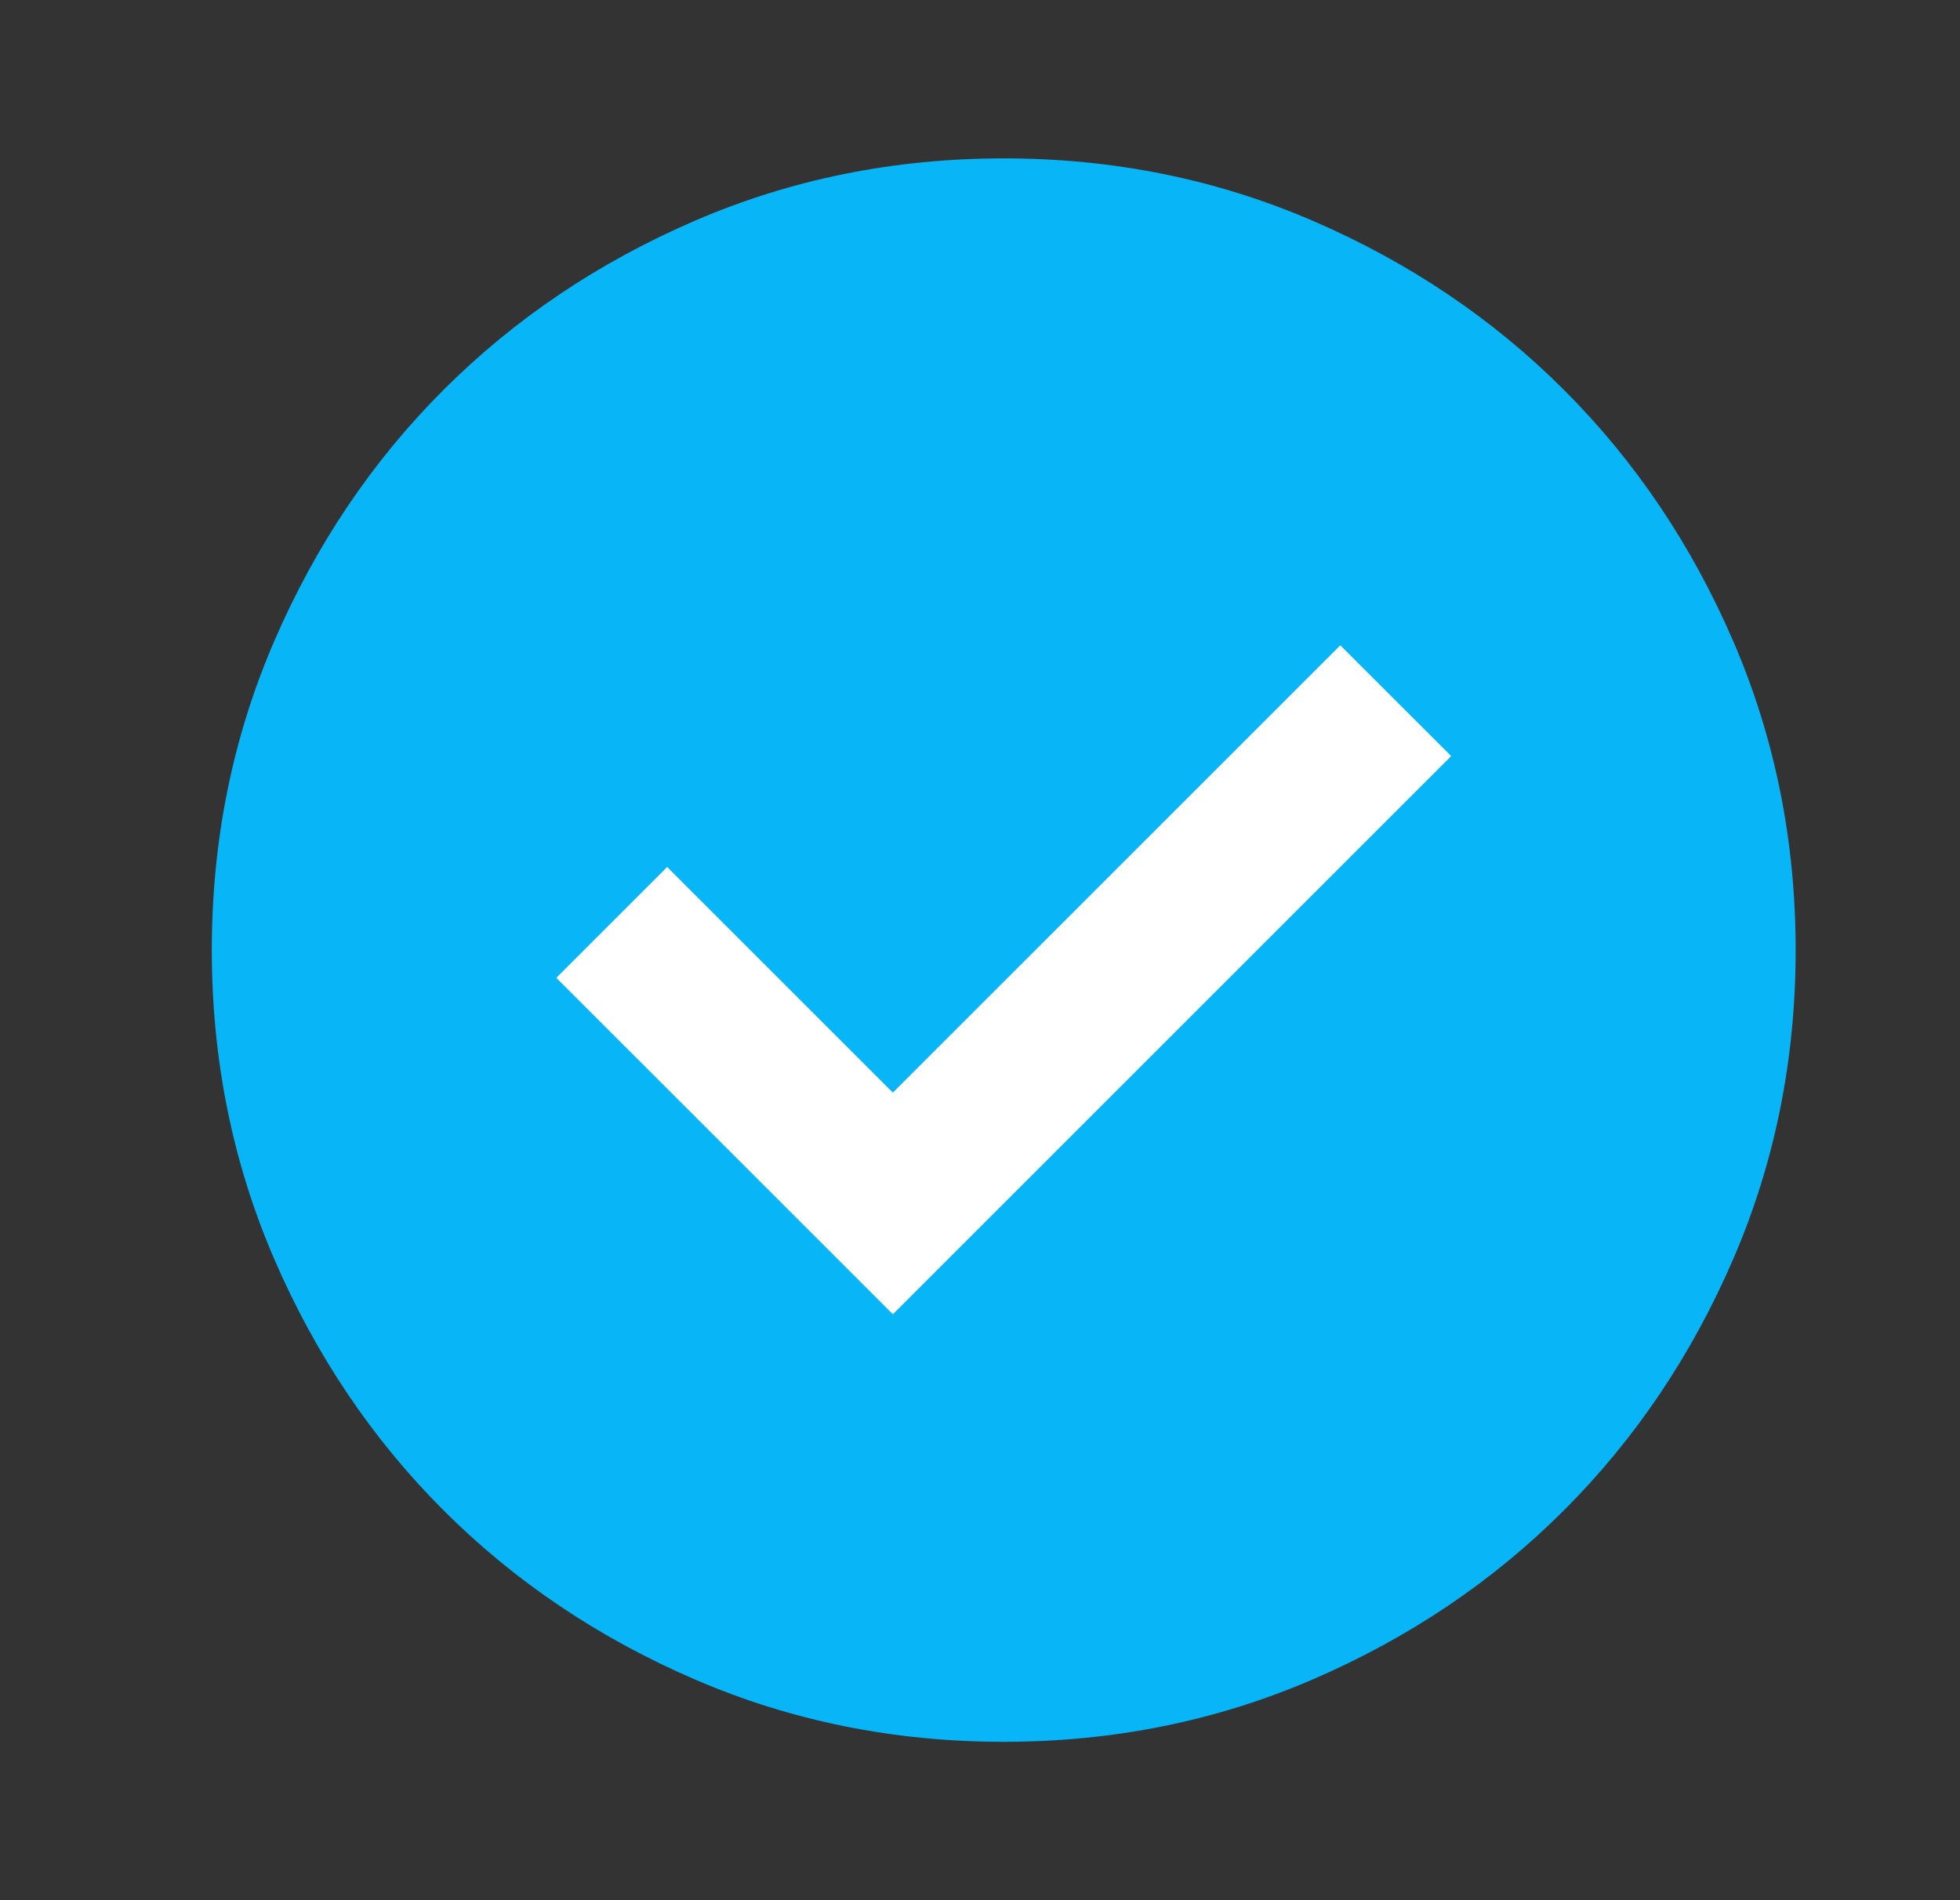 <svg width="33" height="32" viewBox="0 0 33 32" fill="none" xmlns="http://www.w3.org/2000/svg">
<rect x="0" y="0" width="33" height="32" fill="#333333" stroke="none"/>
<circle cx="15.899" cy="16" r="10" fill="white"/>
<mask id="mask0_1077_5095" style="mask-type:alpha" maskUnits="userSpaceOnUse" x="0" y="0" width="33" height="32">
<rect x="0.899" width="32" height="32" fill="#59C350"/>
</mask>
<g mask="url(#mask0_1077_5095)">
<path d="M15.033 22.133L24.433 12.733L22.566 10.867L15.033 18.4L11.233 14.6L9.366 16.467L15.033 22.133ZM16.9 29.333C15.055 29.333 13.322 28.983 11.7 28.283C10.078 27.583 8.666 26.633 7.466 25.433C6.266 24.233 5.316 22.822 4.616 21.2C3.916 19.578 3.566 17.844 3.566 16C3.566 14.155 3.916 12.422 4.616 10.8C5.316 9.178 6.266 7.767 7.466 6.567C8.666 5.367 10.078 4.417 11.7 3.717C13.322 3.017 15.055 2.667 16.9 2.667C18.744 2.667 20.477 3.017 22.1 3.717C23.722 4.417 25.133 5.367 26.333 6.567C27.533 7.767 28.483 9.178 29.183 10.8C29.883 12.422 30.233 14.155 30.233 16C30.233 17.844 29.883 19.578 29.183 21.2C28.483 22.822 27.533 24.233 26.333 25.433C25.133 26.633 23.722 27.583 22.1 28.283C20.477 28.983 18.744 29.333 16.9 29.333Z" fill="#08B5F7"/>
</g>
</svg>
